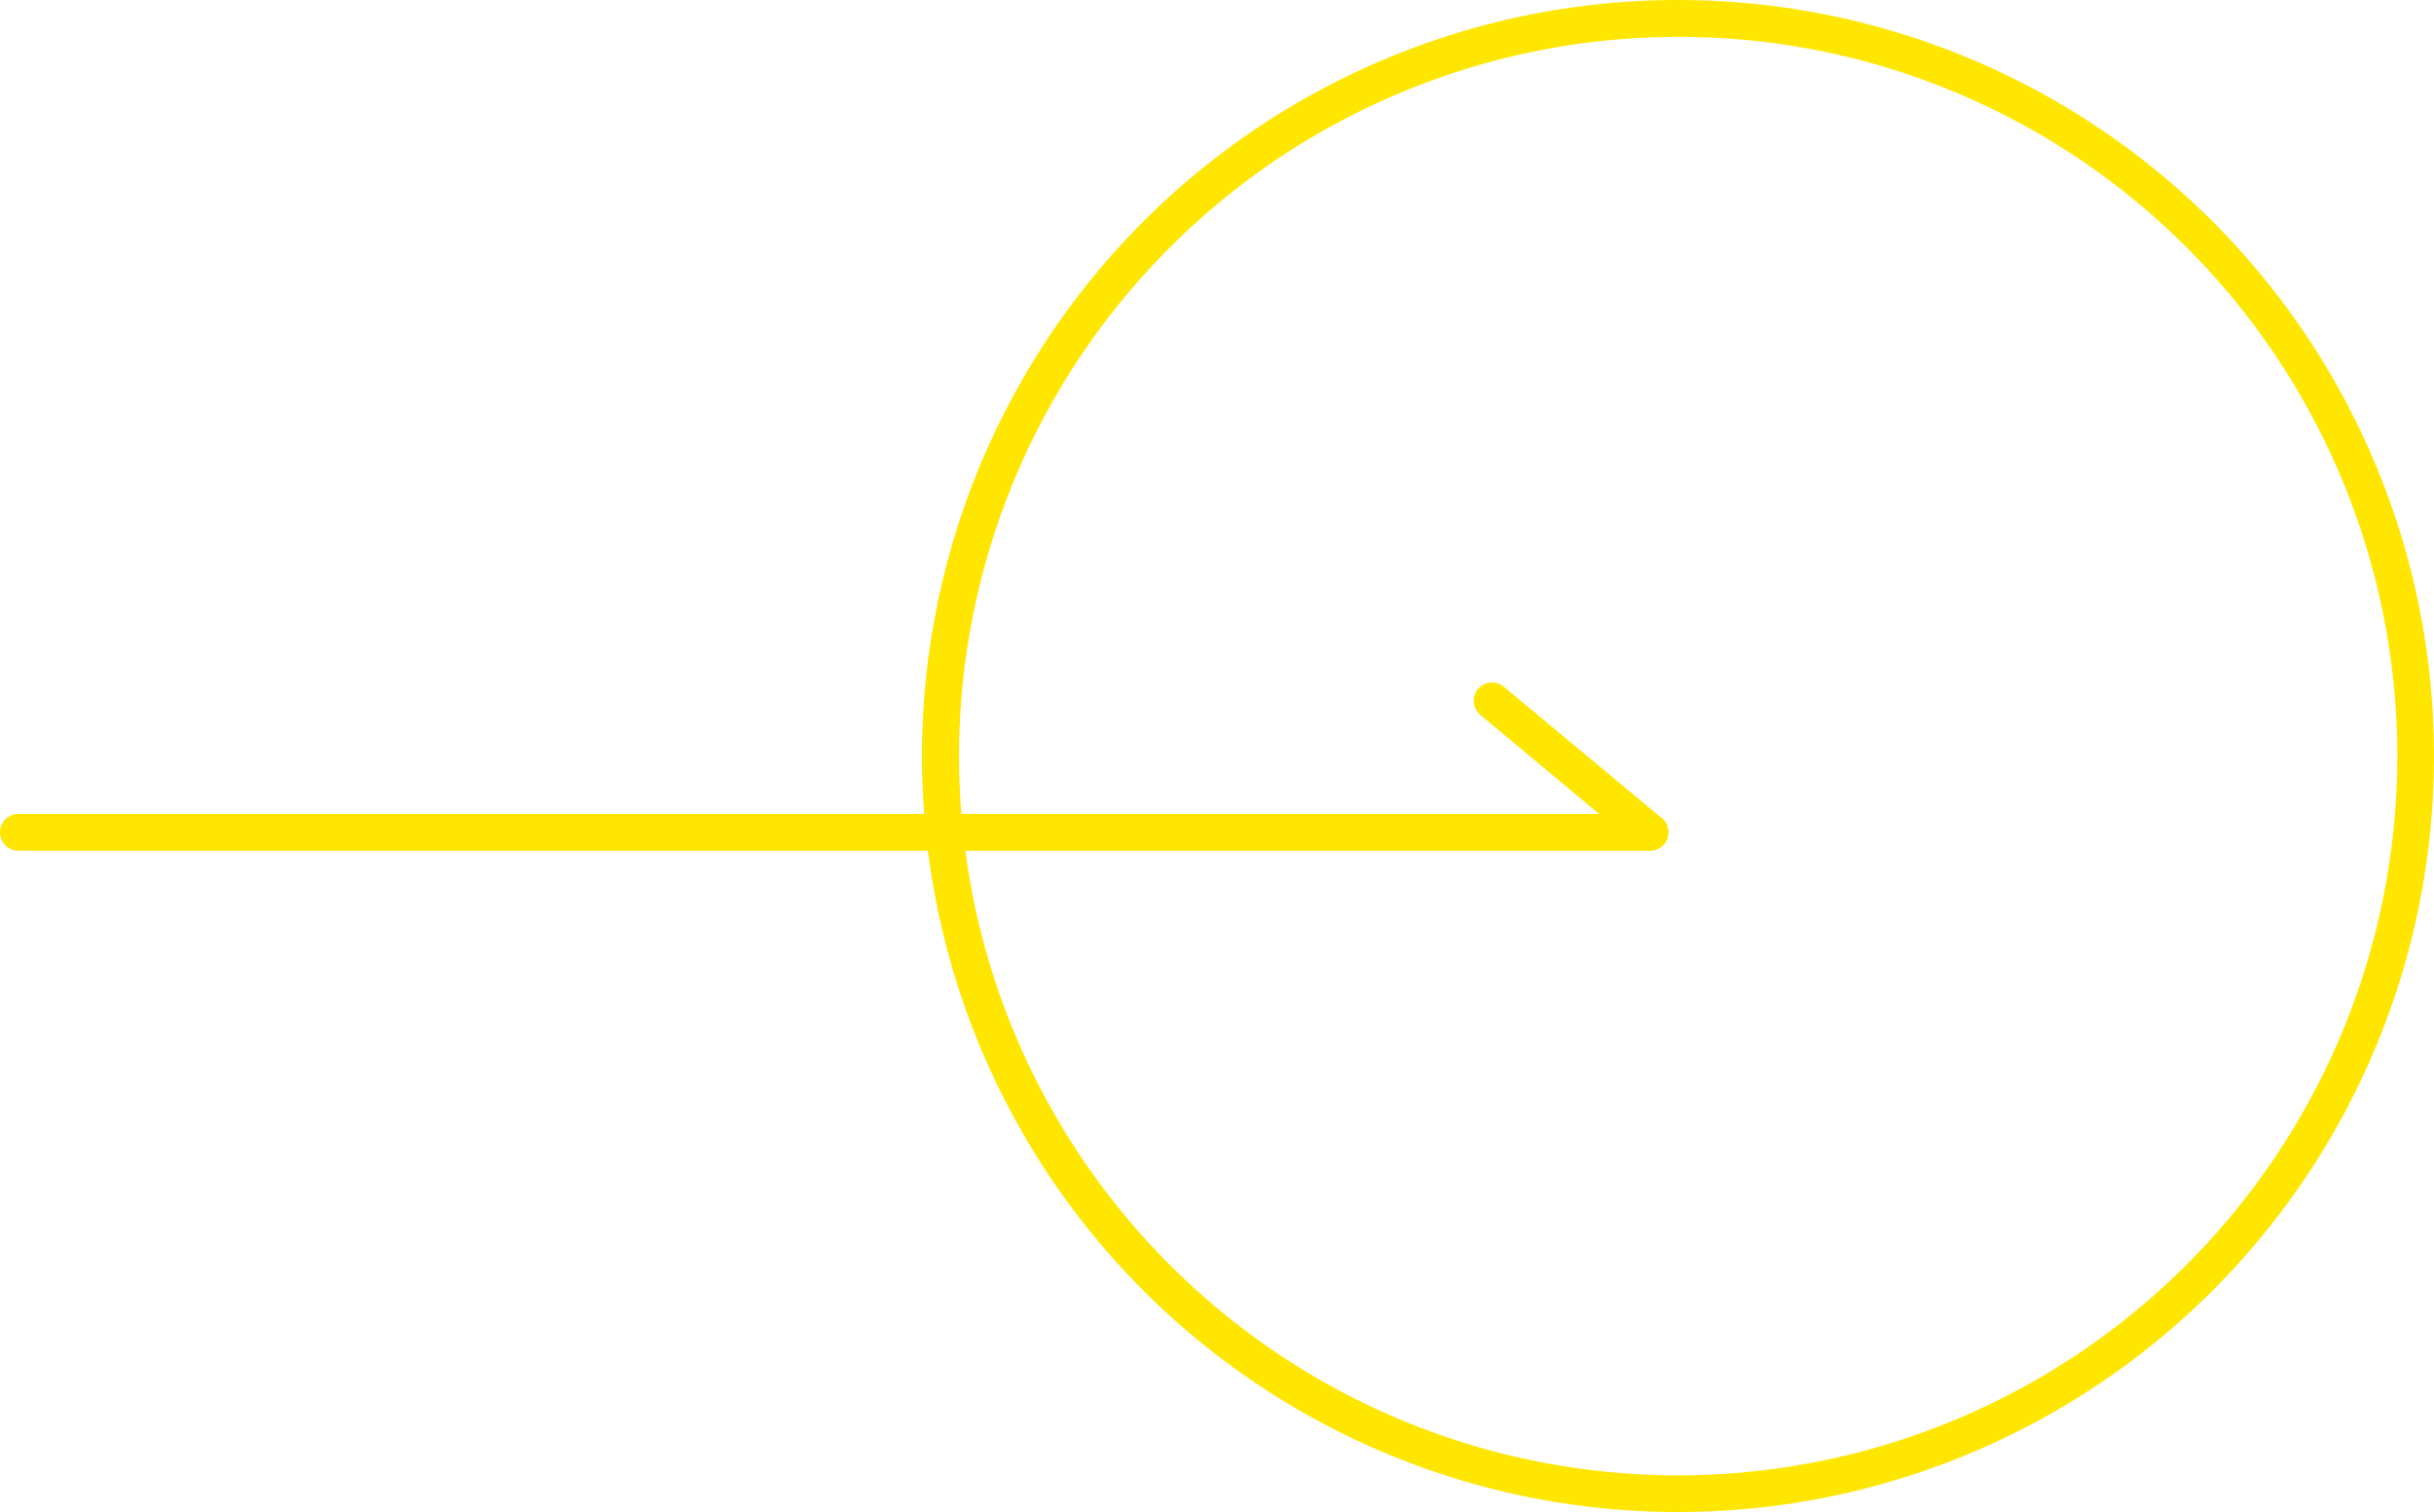 <svg xmlns="http://www.w3.org/2000/svg" width="66" height="41" viewBox="0 0 66 41">
  <g id="img_arrow_yellow" transform="translate(-1464 -4112)">
    <path id="楕円形_12" data-name="楕円形 12" d="M20.5,1a19.505,19.505,0,0,0-7.59,37.468A19.505,19.505,0,0,0,28.09,2.532,19.377,19.377,0,0,0,20.5,1m0-1A20.5,20.5,0,1,1,0,20.5,20.5,20.5,0,0,1,20.5,0Z" transform="translate(1489 4112)" fill="#ffe600"/>
    <g id="グループ_45" data-name="グループ 45" transform="translate(1464.5 4131)">
      <path id="線_62" data-name="線 62" d="M44.24.5H0A.5.5,0,0,1-.5,0,.5.5,0,0,1,0-.5H44.24a.5.5,0,0,1,.5.5A.5.5,0,0,1,44.24.5Z" transform="translate(0 3.568)" fill="#ffe600"/>
      <path id="線_63" data-name="線 63" d="M4.281,4.068a.5.5,0,0,1-.32-.116L-.32.384a.5.5,0,0,1-.064-.7.5.5,0,0,1,.7-.064L4.6,3.184a.5.5,0,0,1-.32.884Z" transform="translate(39.959)" fill="#ffe600"/>
    </g>
  </g>
</svg>

